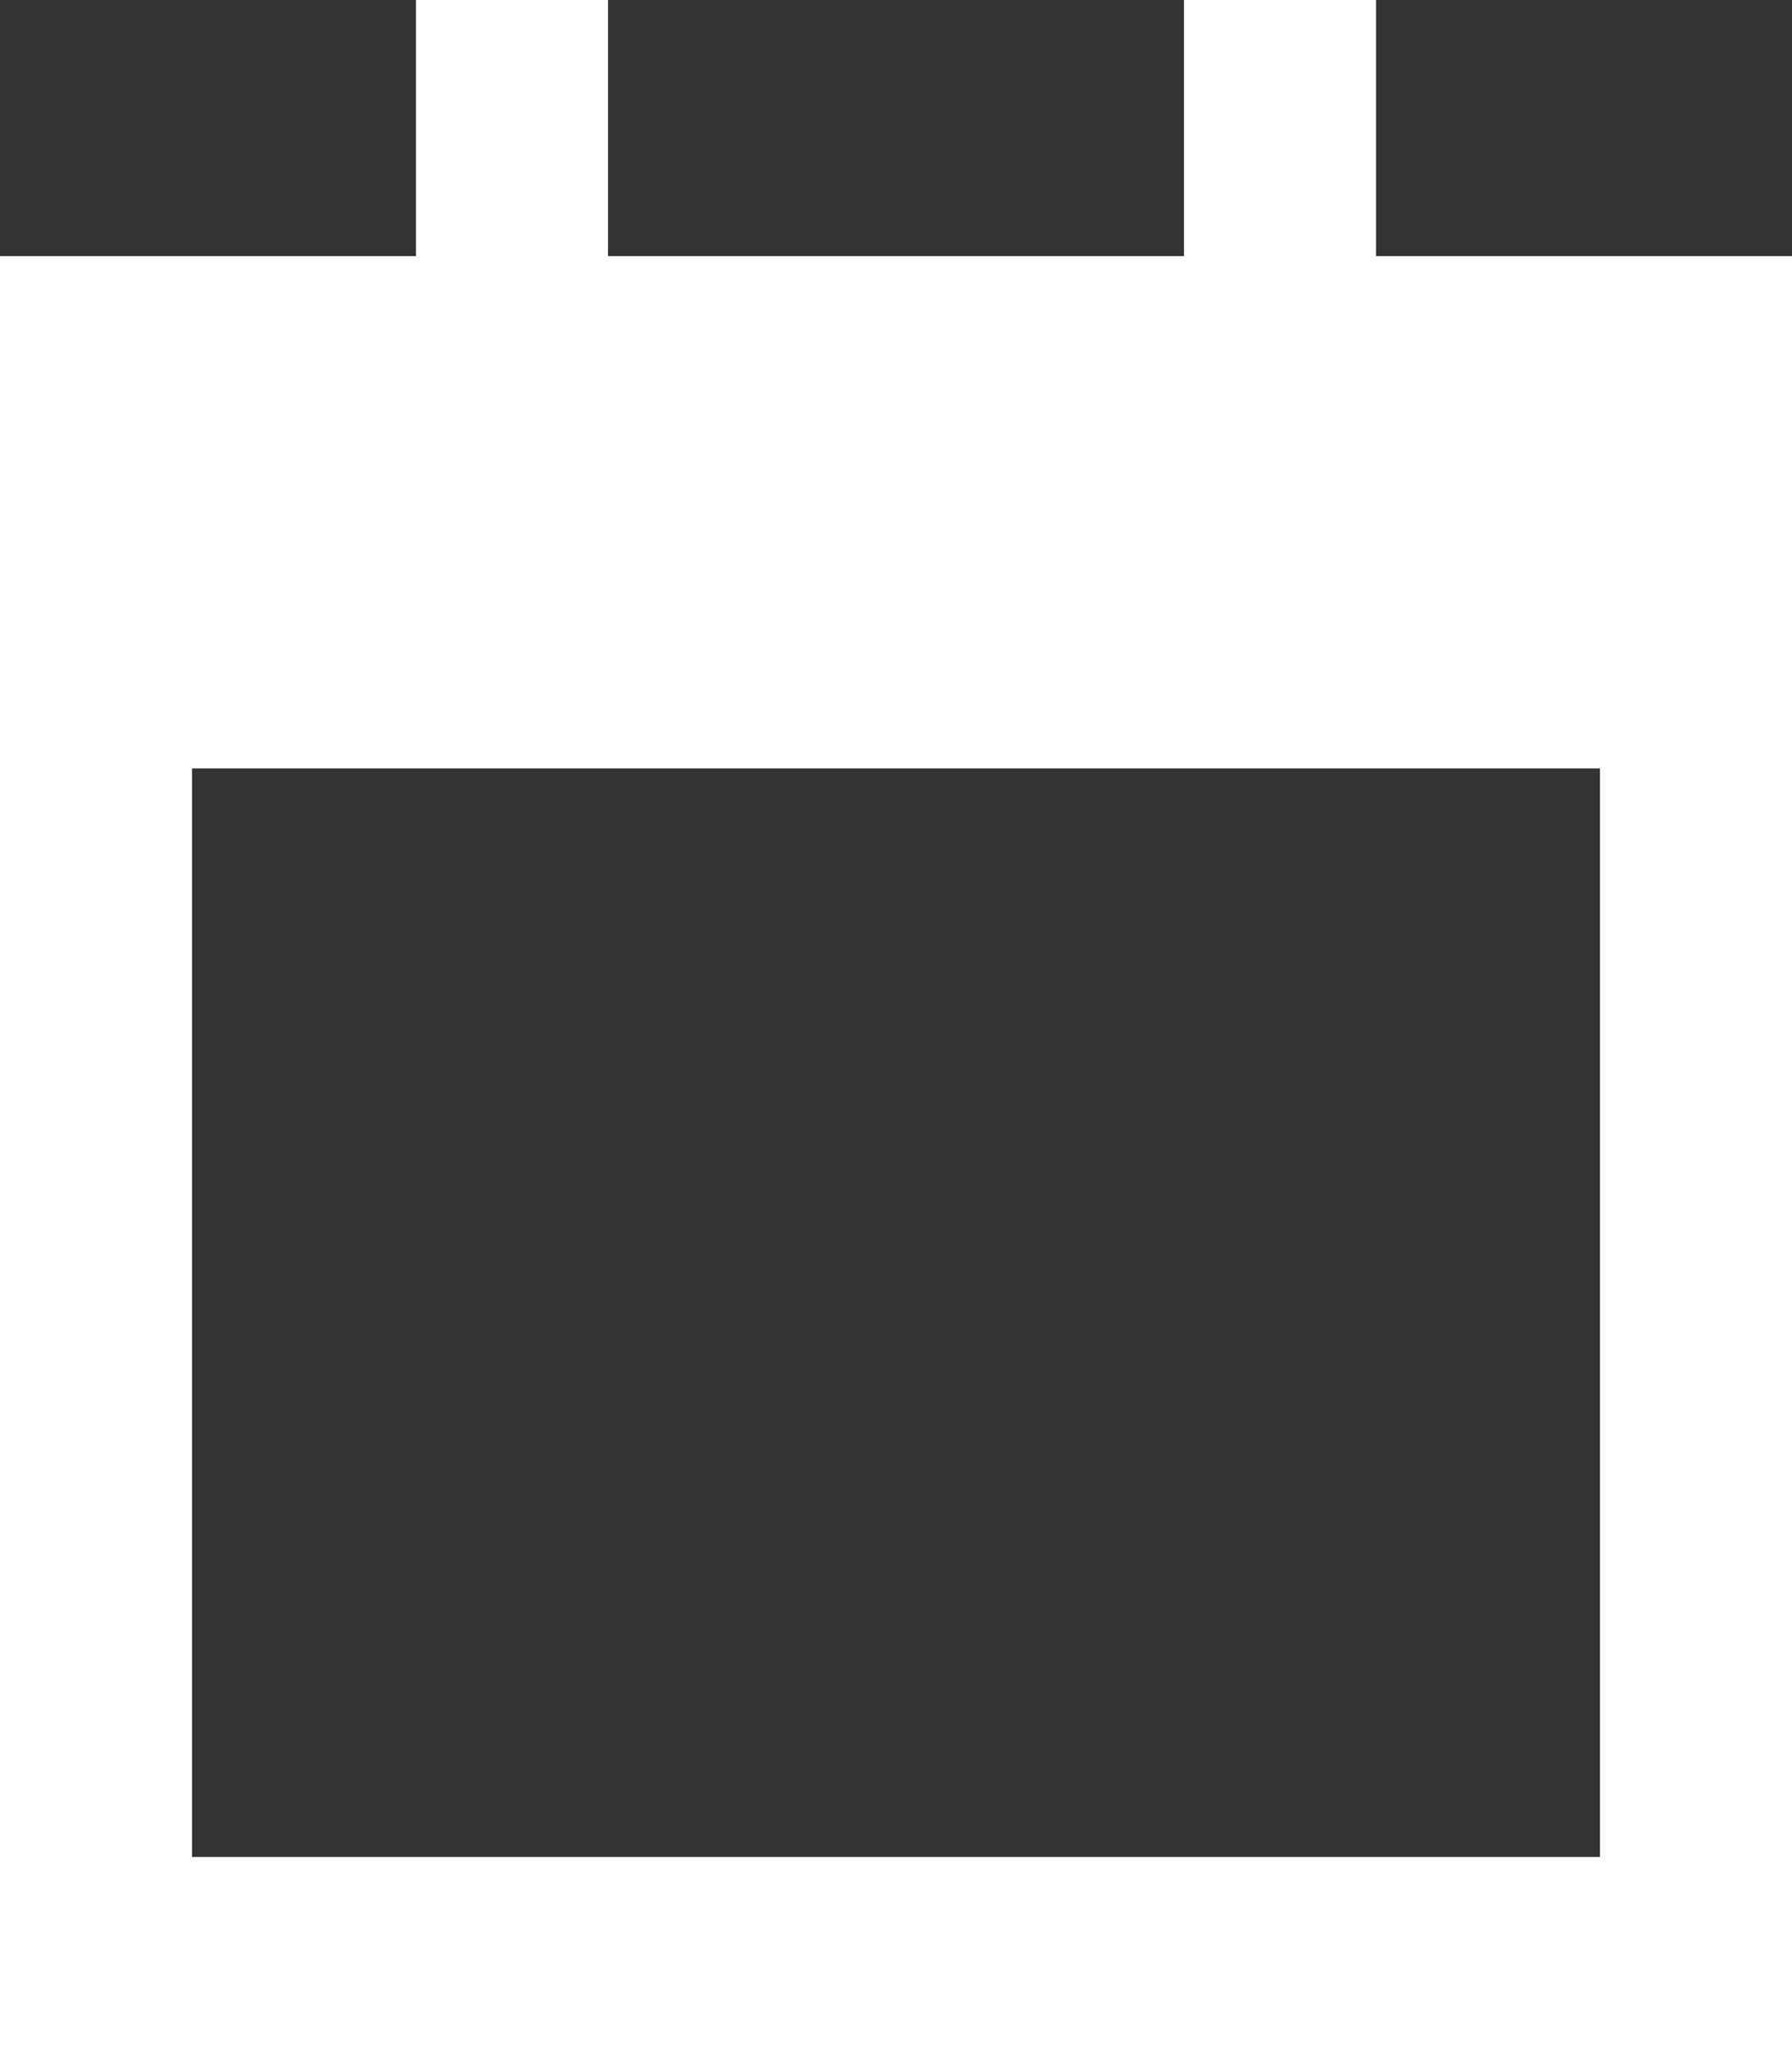 <?xml version="1.0" encoding="UTF-8"?>
<svg xmlns="http://www.w3.org/2000/svg" width="14" height="16" viewBox="0 0 14 16" fill="none">
  <rect x="0" y="0" width="14" height="16" fill="#333333" stroke="none"/>
  <path d="M4.75 0.75V2H9.25V0.75V0H10.75V0.75V2H14V4.5V6V14.5V16H12.5H1.5H0V14.5V6V4.5V2H3.25V0.75V0H4.75V0.75ZM1.5 6V14.5H12.5V6H1.5Z" fill="white"></path>
</svg>
